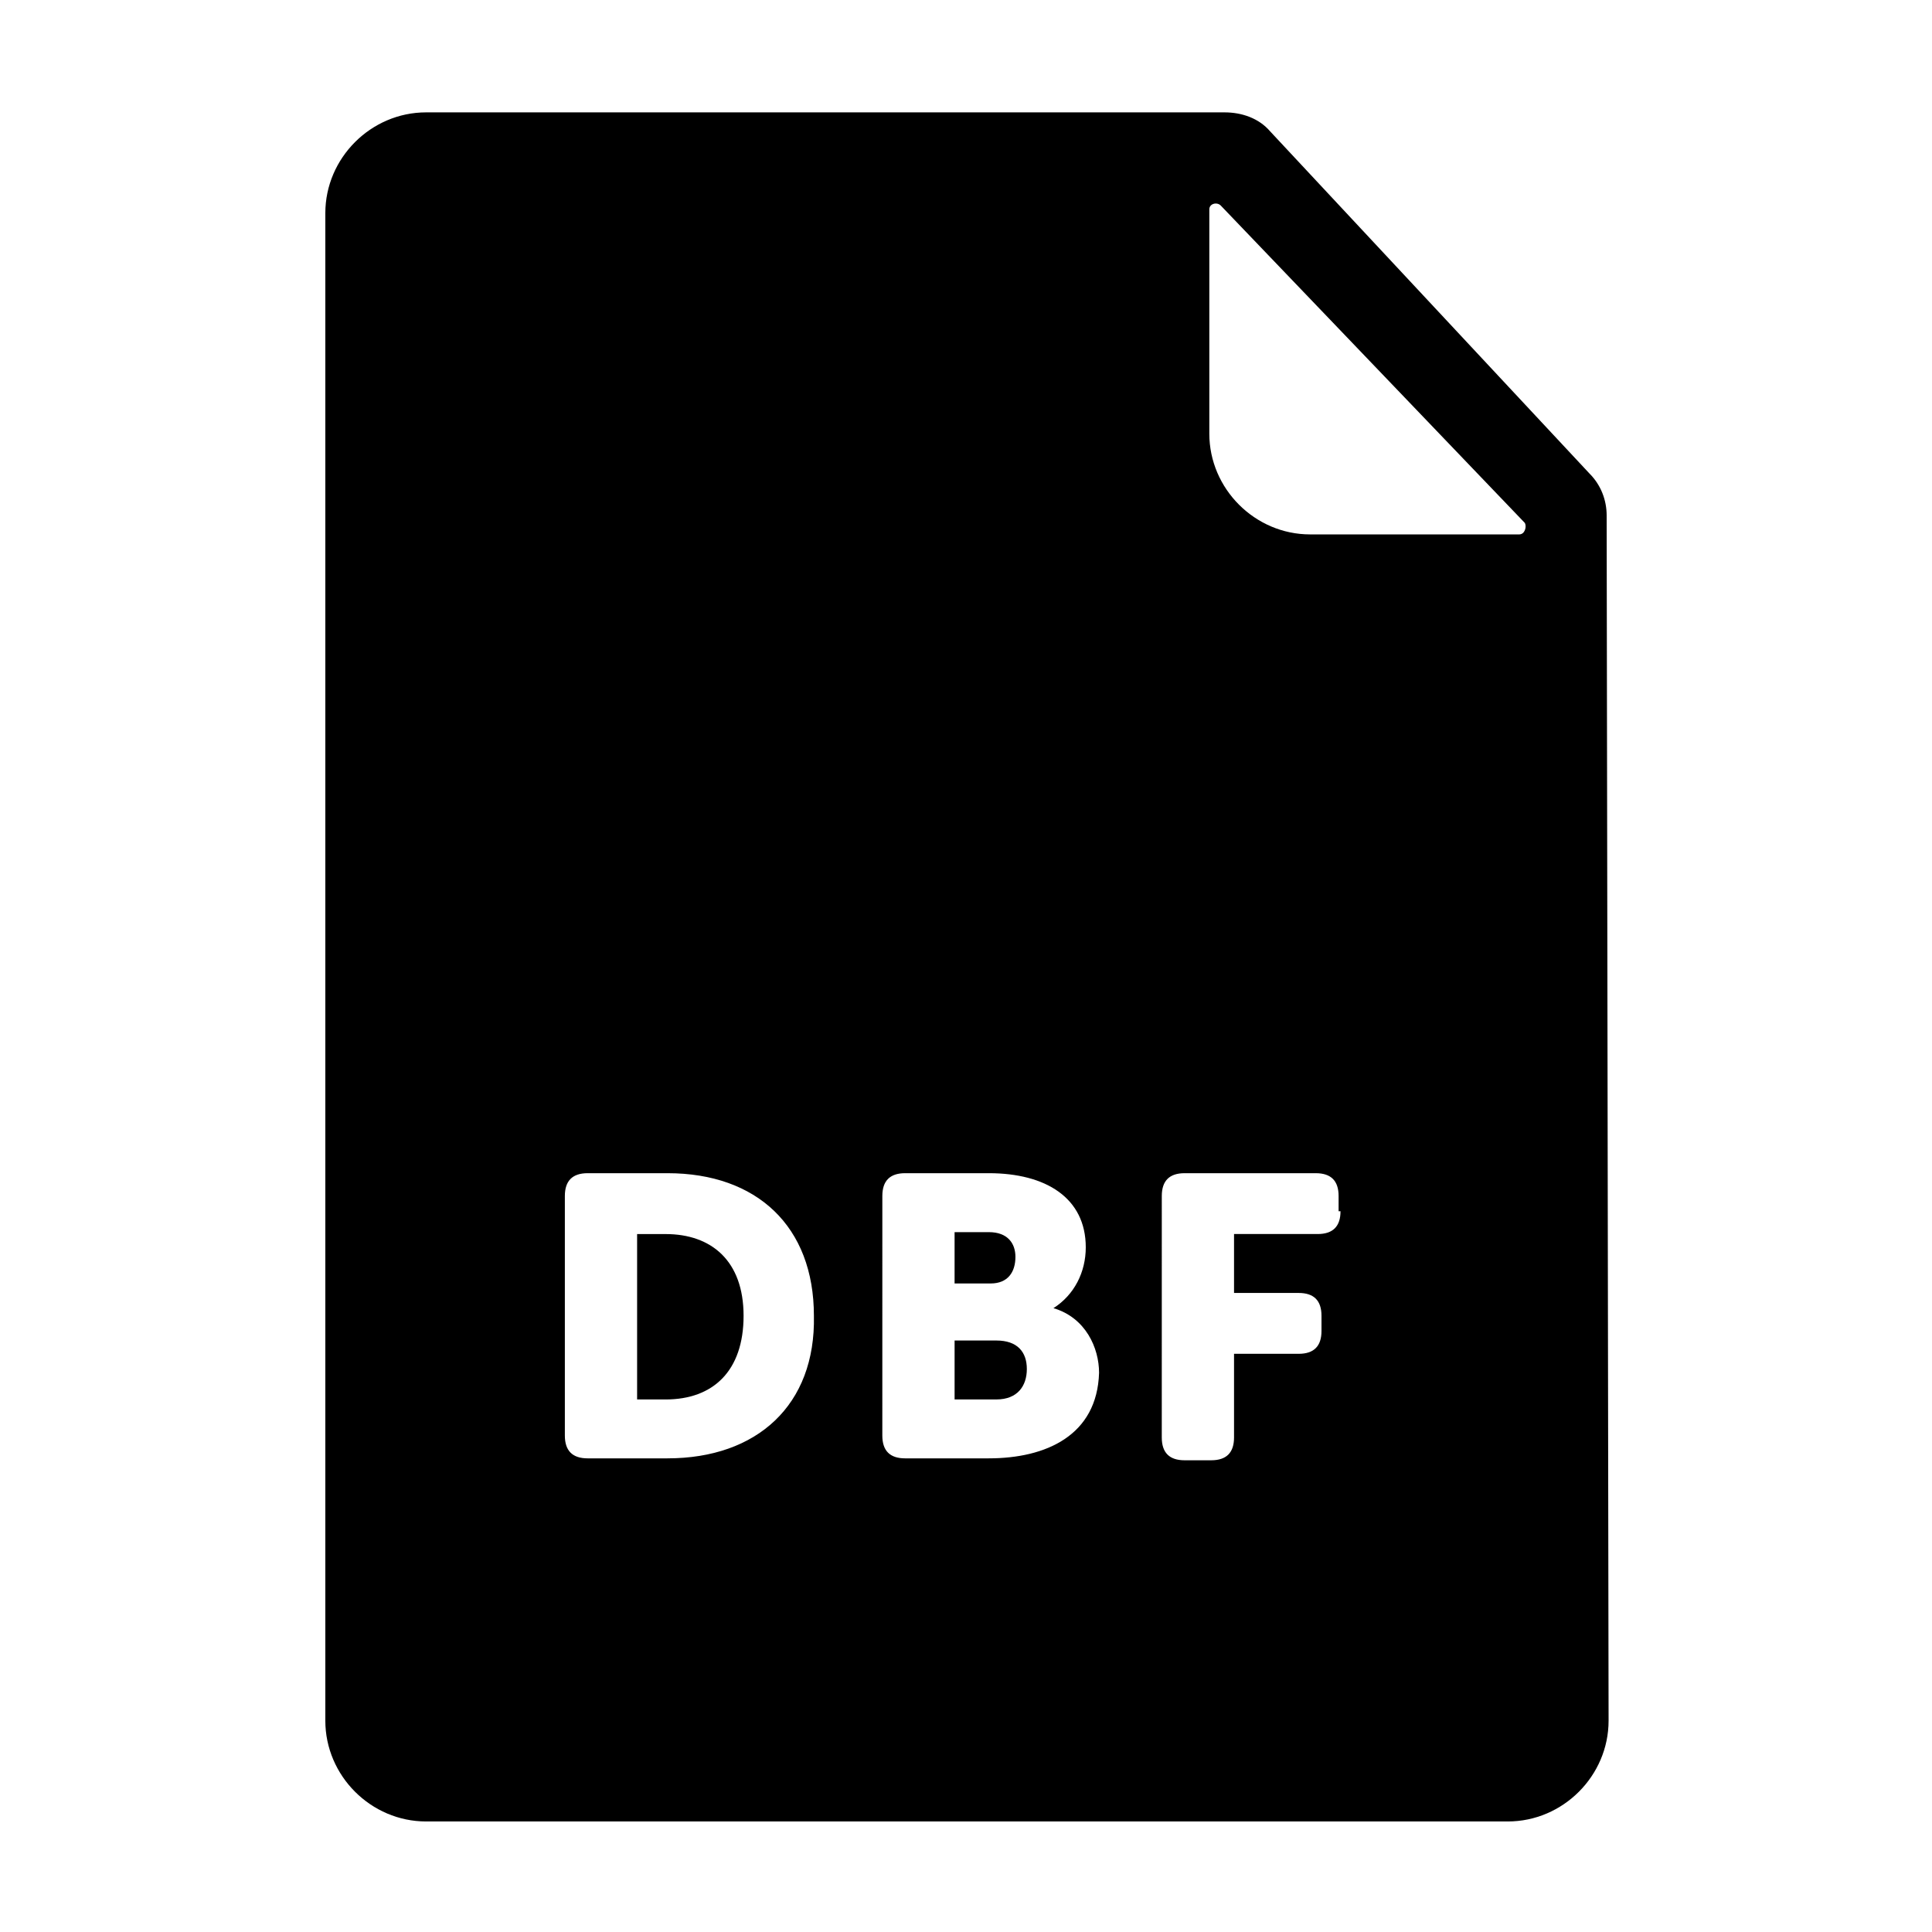 <?xml version="1.0" encoding="UTF-8"?>
<!-- Uploaded to: SVG Repo, www.svgrepo.com, Generator: SVG Repo Mixer Tools -->
<svg fill="#000000" width="800px" height="800px" version="1.1" viewBox="144 144 512 512" xmlns="http://www.w3.org/2000/svg">
 <g>
  <path d="m413.1 477.08c0-3.527-2.016-6.551-7.055-6.551h-9.07v13.602h9.574c4.535 0 6.551-3.019 6.551-7.051z"/>
  <path d="m320.4 471.04h-7.559v43.832h7.559c12.594 0 20.656-7.559 20.656-22.168s-8.566-21.664-20.656-21.664z"/>
  <path d="m408.06 499.25h-11.082v15.617h11.082c5.543 0 8.062-3.527 8.062-8.062 0-4.531-2.519-7.555-8.062-7.555z"/>
  <path d="m569.78 280.59c0-4.031-1.512-8.062-4.535-11.082l-84.637-90.688c-3.023-3.527-7.559-5.039-12.09-5.039h-211.6c-14.609 0-26.703 12.09-26.703 26.703v399.52c0 14.609 12.09 26.703 26.703 26.703h286.67c14.609 0 26.703-12.09 26.703-26.703zm-248.88 249.89h-21.16c-4.031 0-6.047-2.016-6.047-6.047v-63.477c0-4.031 2.016-6.047 6.047-6.047h21.16c23.68 0 38.793 14.105 38.793 37.785 0.504 23.68-15.117 37.785-38.793 37.785zm85.141 0h-22.168c-4.031 0-6.047-2.016-6.047-6.047l0.004-63.477c0-4.031 2.016-6.047 6.047-6.047h22.168c15.113 0 25.695 6.551 25.695 19.648 0 6.551-3.023 12.594-8.566 16.121 8.566 2.519 12.09 10.578 12.09 17.129-0.504 16.629-14.105 22.672-29.223 22.672zm93.207-65.496c0 4.031-2.016 6.047-6.047 6.047h-22.168v15.617h17.129c4.031 0 6.047 2.016 6.047 6.047v4.031c0 4.031-2.016 6.047-6.047 6.047h-17.129v22.168c0 4.031-2.016 6.047-6.047 6.047h-7.055c-4.031 0-6.047-2.016-6.047-6.047l0.004-63.984c0-4.031 2.016-6.047 6.047-6.047h34.762c4.031 0 6.047 2.016 6.047 6.047v4.027zm47.355-179.36h-55.418c-14.609 0-26.703-12.09-26.703-26.703v-59.449c0-1.512 2.016-2.016 3.023-1.008l80.609 84.137c0.504 1.008 0 3.023-1.512 3.023z"/>
 </g>
</svg>